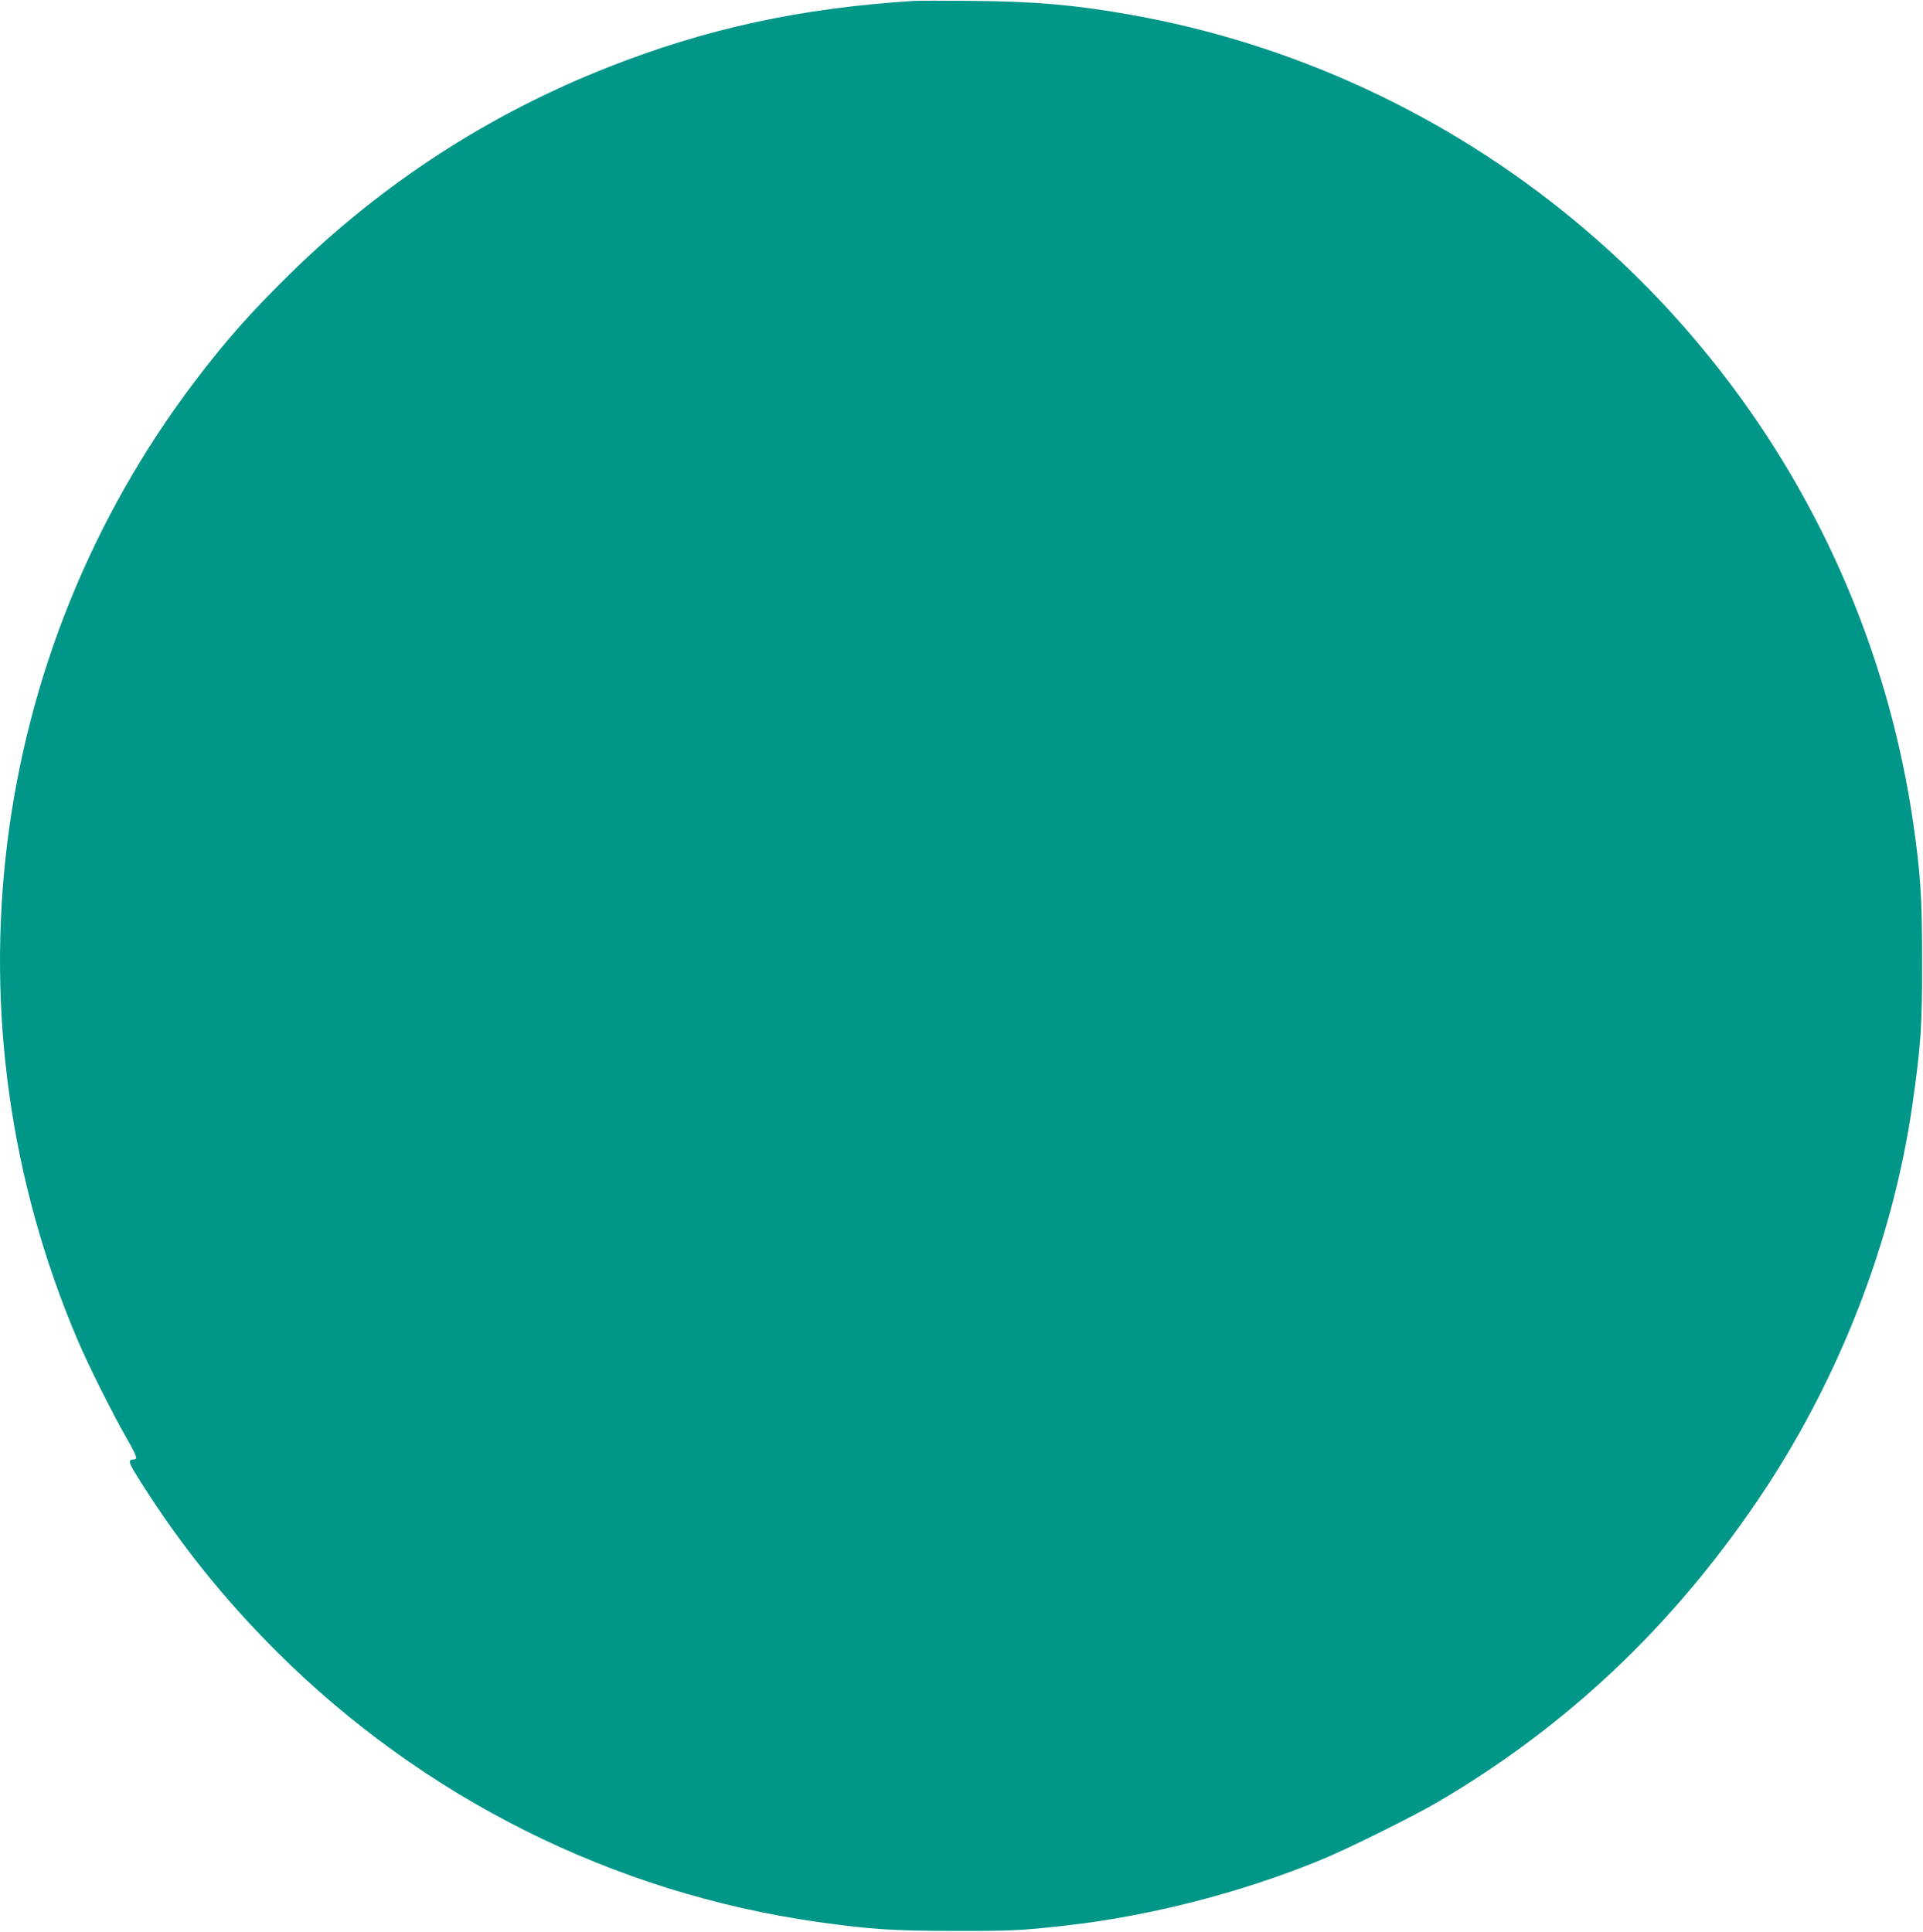 <?xml version="1.0" standalone="no"?>
<!DOCTYPE svg PUBLIC "-//W3C//DTD SVG 20010904//EN"
 "http://www.w3.org/TR/2001/REC-SVG-20010904/DTD/svg10.dtd">
<svg version="1.0" xmlns="http://www.w3.org/2000/svg"
 width="1274pt" height="1280pt" viewBox="0 0 1274 1280"
 preserveAspectRatio="xMidYMid meet">
<g transform="translate(0,1280) scale(0.1,-0.1)"
fill="#009688" stroke="none">
<path d="M6055 12794 c-756 -48 -1376 -183 -2030 -441 -790 -312 -1495 -770
-2104 -1368 -263 -259 -422 -438 -625 -705 -1386 -1824 -1683 -4245 -781
-6361 73 -171 232 -488 324 -648 67 -117 75 -141 48 -141 -44 -1 -38 -19 55
-164 259 -408 541 -759 888 -1106 973 -972 2233 -1603 3590 -1795 352 -49 500
-59 910 -59 365 -1 440 3 725 35 559 62 1163 217 1690 433 185 76 605 284 780
386 848 497 1545 1153 2117 1995 534 786 895 1707 1027 2620 57 399 66 524 65
960 0 418 -10 574 -59 913 -226 1557 -1022 2976 -2238 3986 -851 706 -1874
1180 -2957 1370 -363 64 -622 86 -1030 90 -184 2 -362 2 -395 0z"/>
</g>
</svg>
